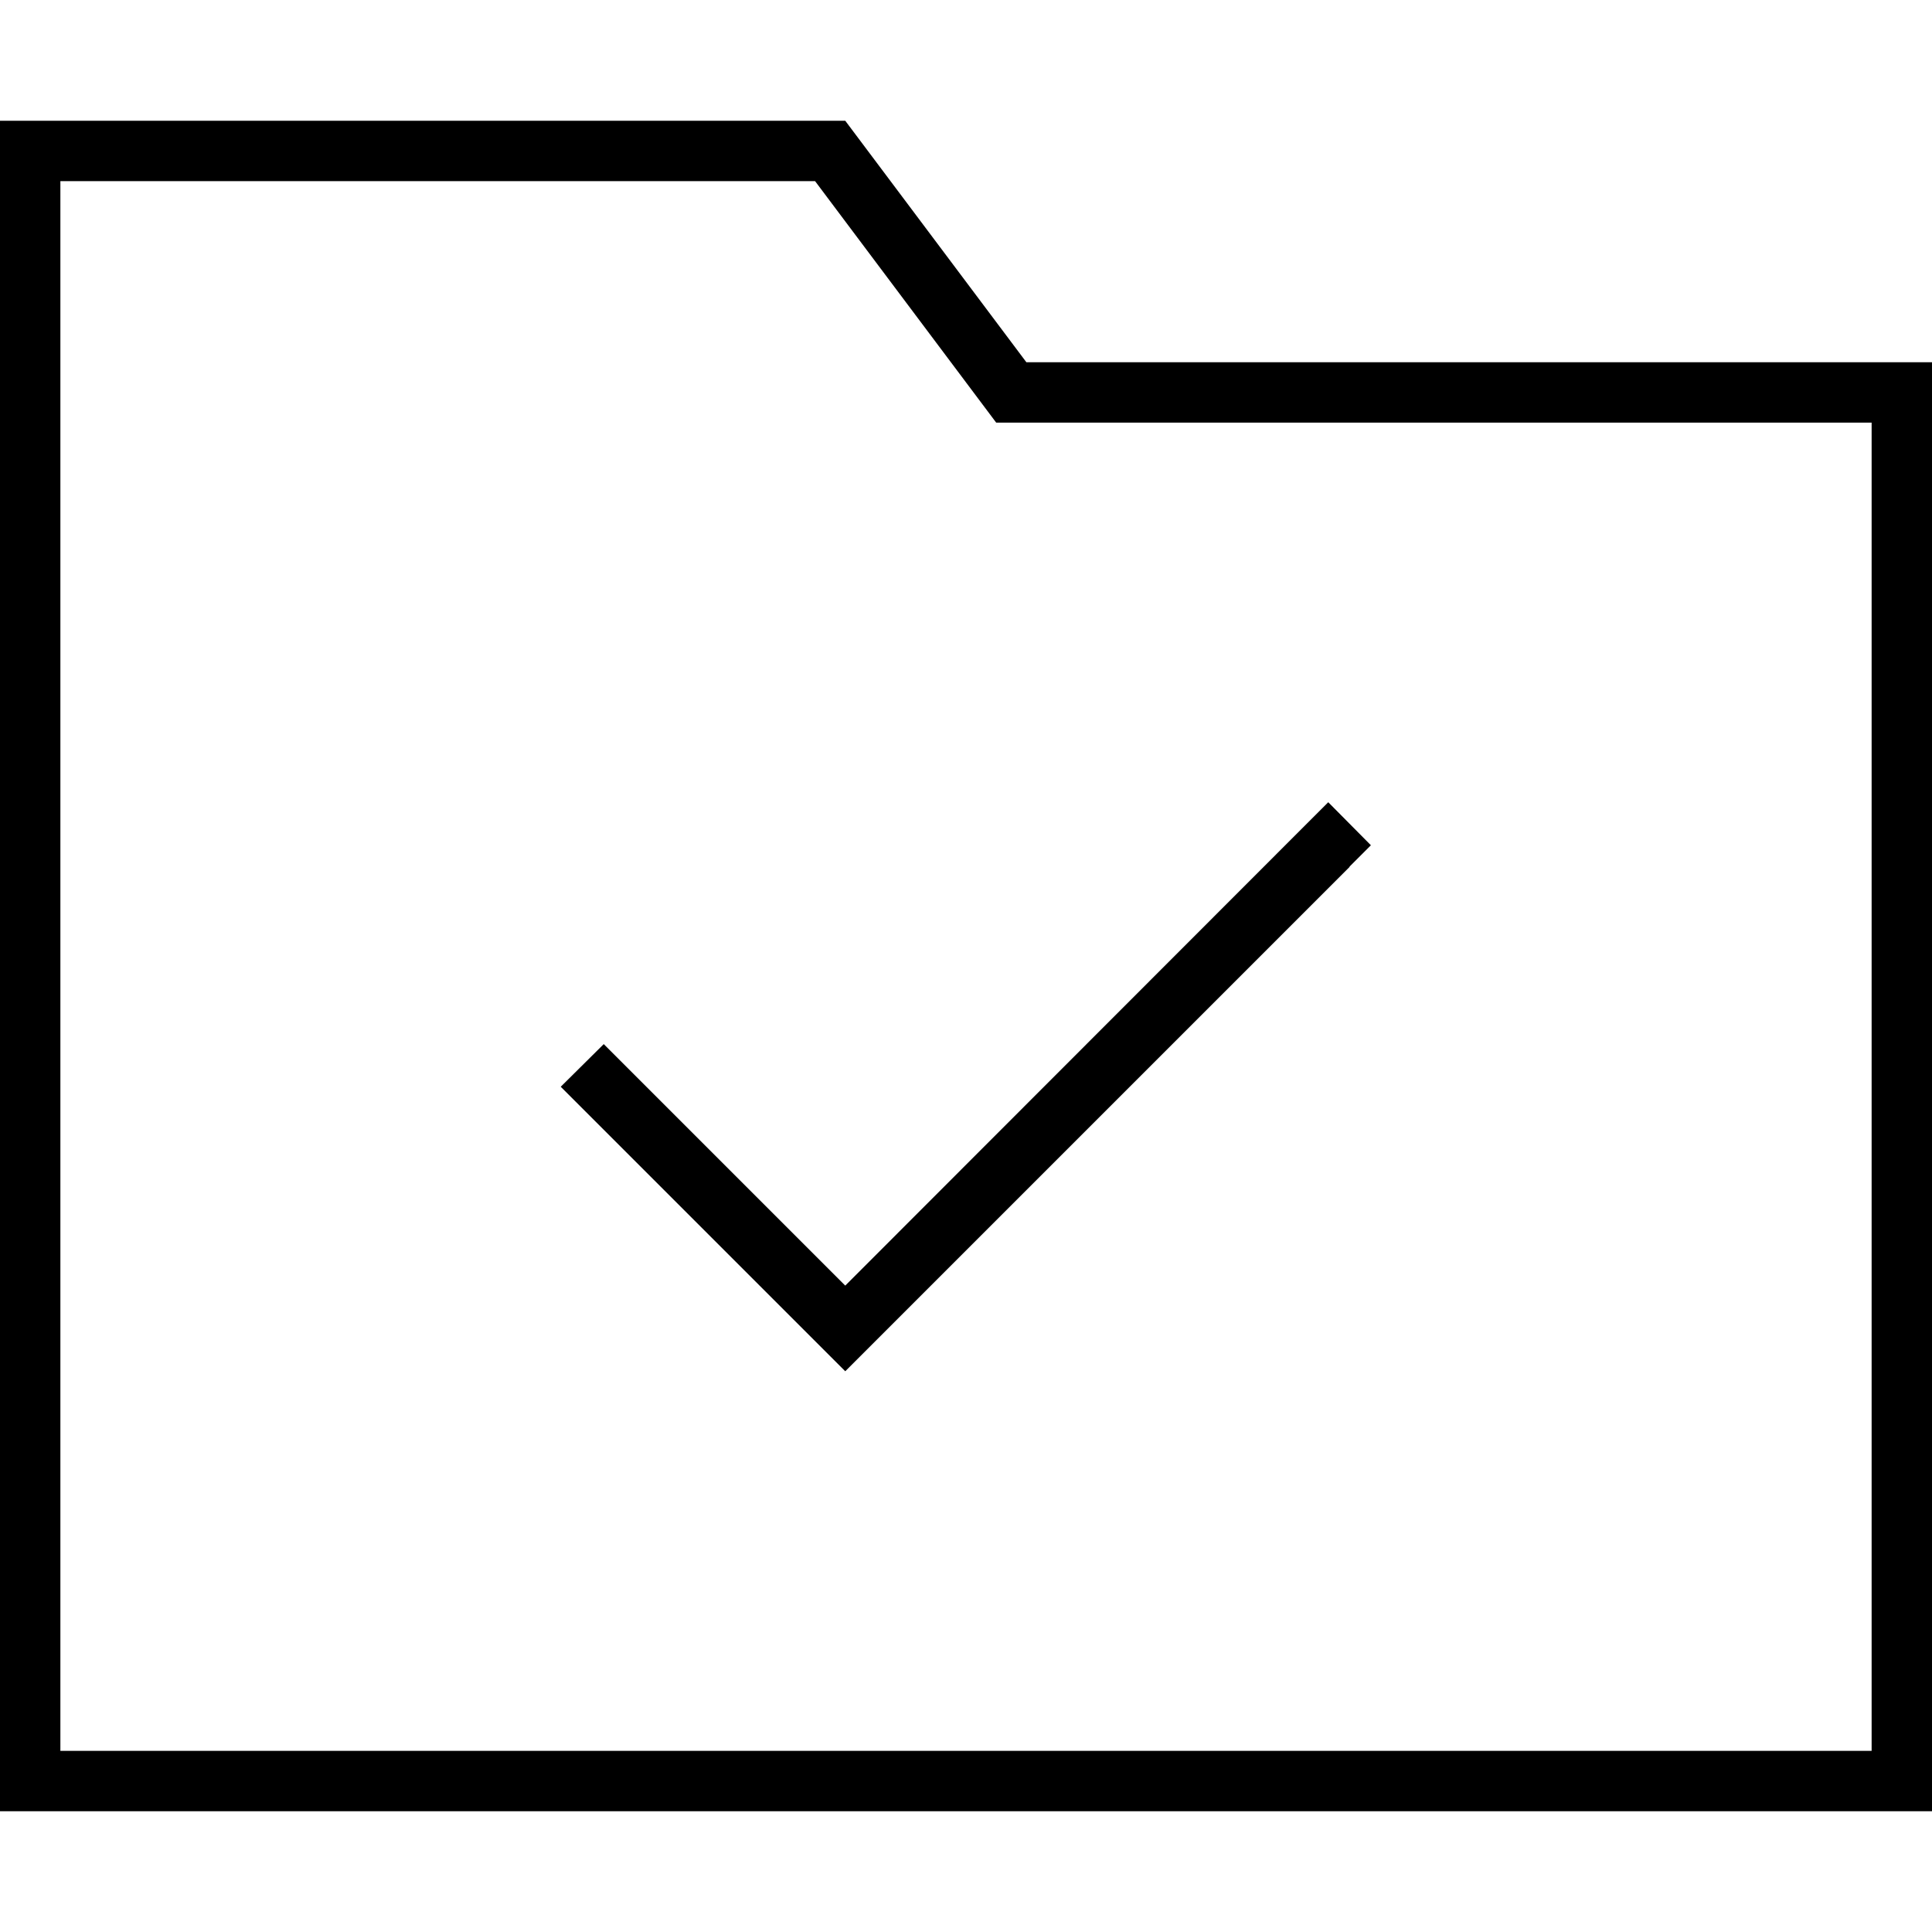 <svg xmlns="http://www.w3.org/2000/svg" viewBox="0 0 512 512"><!--! Font Awesome Pro 6.5.1 by @fontawesome - https://fontawesome.com License - https://fontawesome.com/license (Commercial License) Copyright 2023 Fonticons, Inc. --><path d="M224 32l48 64H496h16v16V464v16H496 16 0V464 48 32H16 224zm48 80h-8l-4.8-6.4L216 48H16V464H496V112H272zm85.7 117.7l-128 128-5.7 5.7-5.7-5.7-64-64-5.7-5.7L160 276.7l5.7 5.7L224 340.7 346.3 218.3l5.7-5.7L363.3 224l-5.7 5.7z"/></svg>